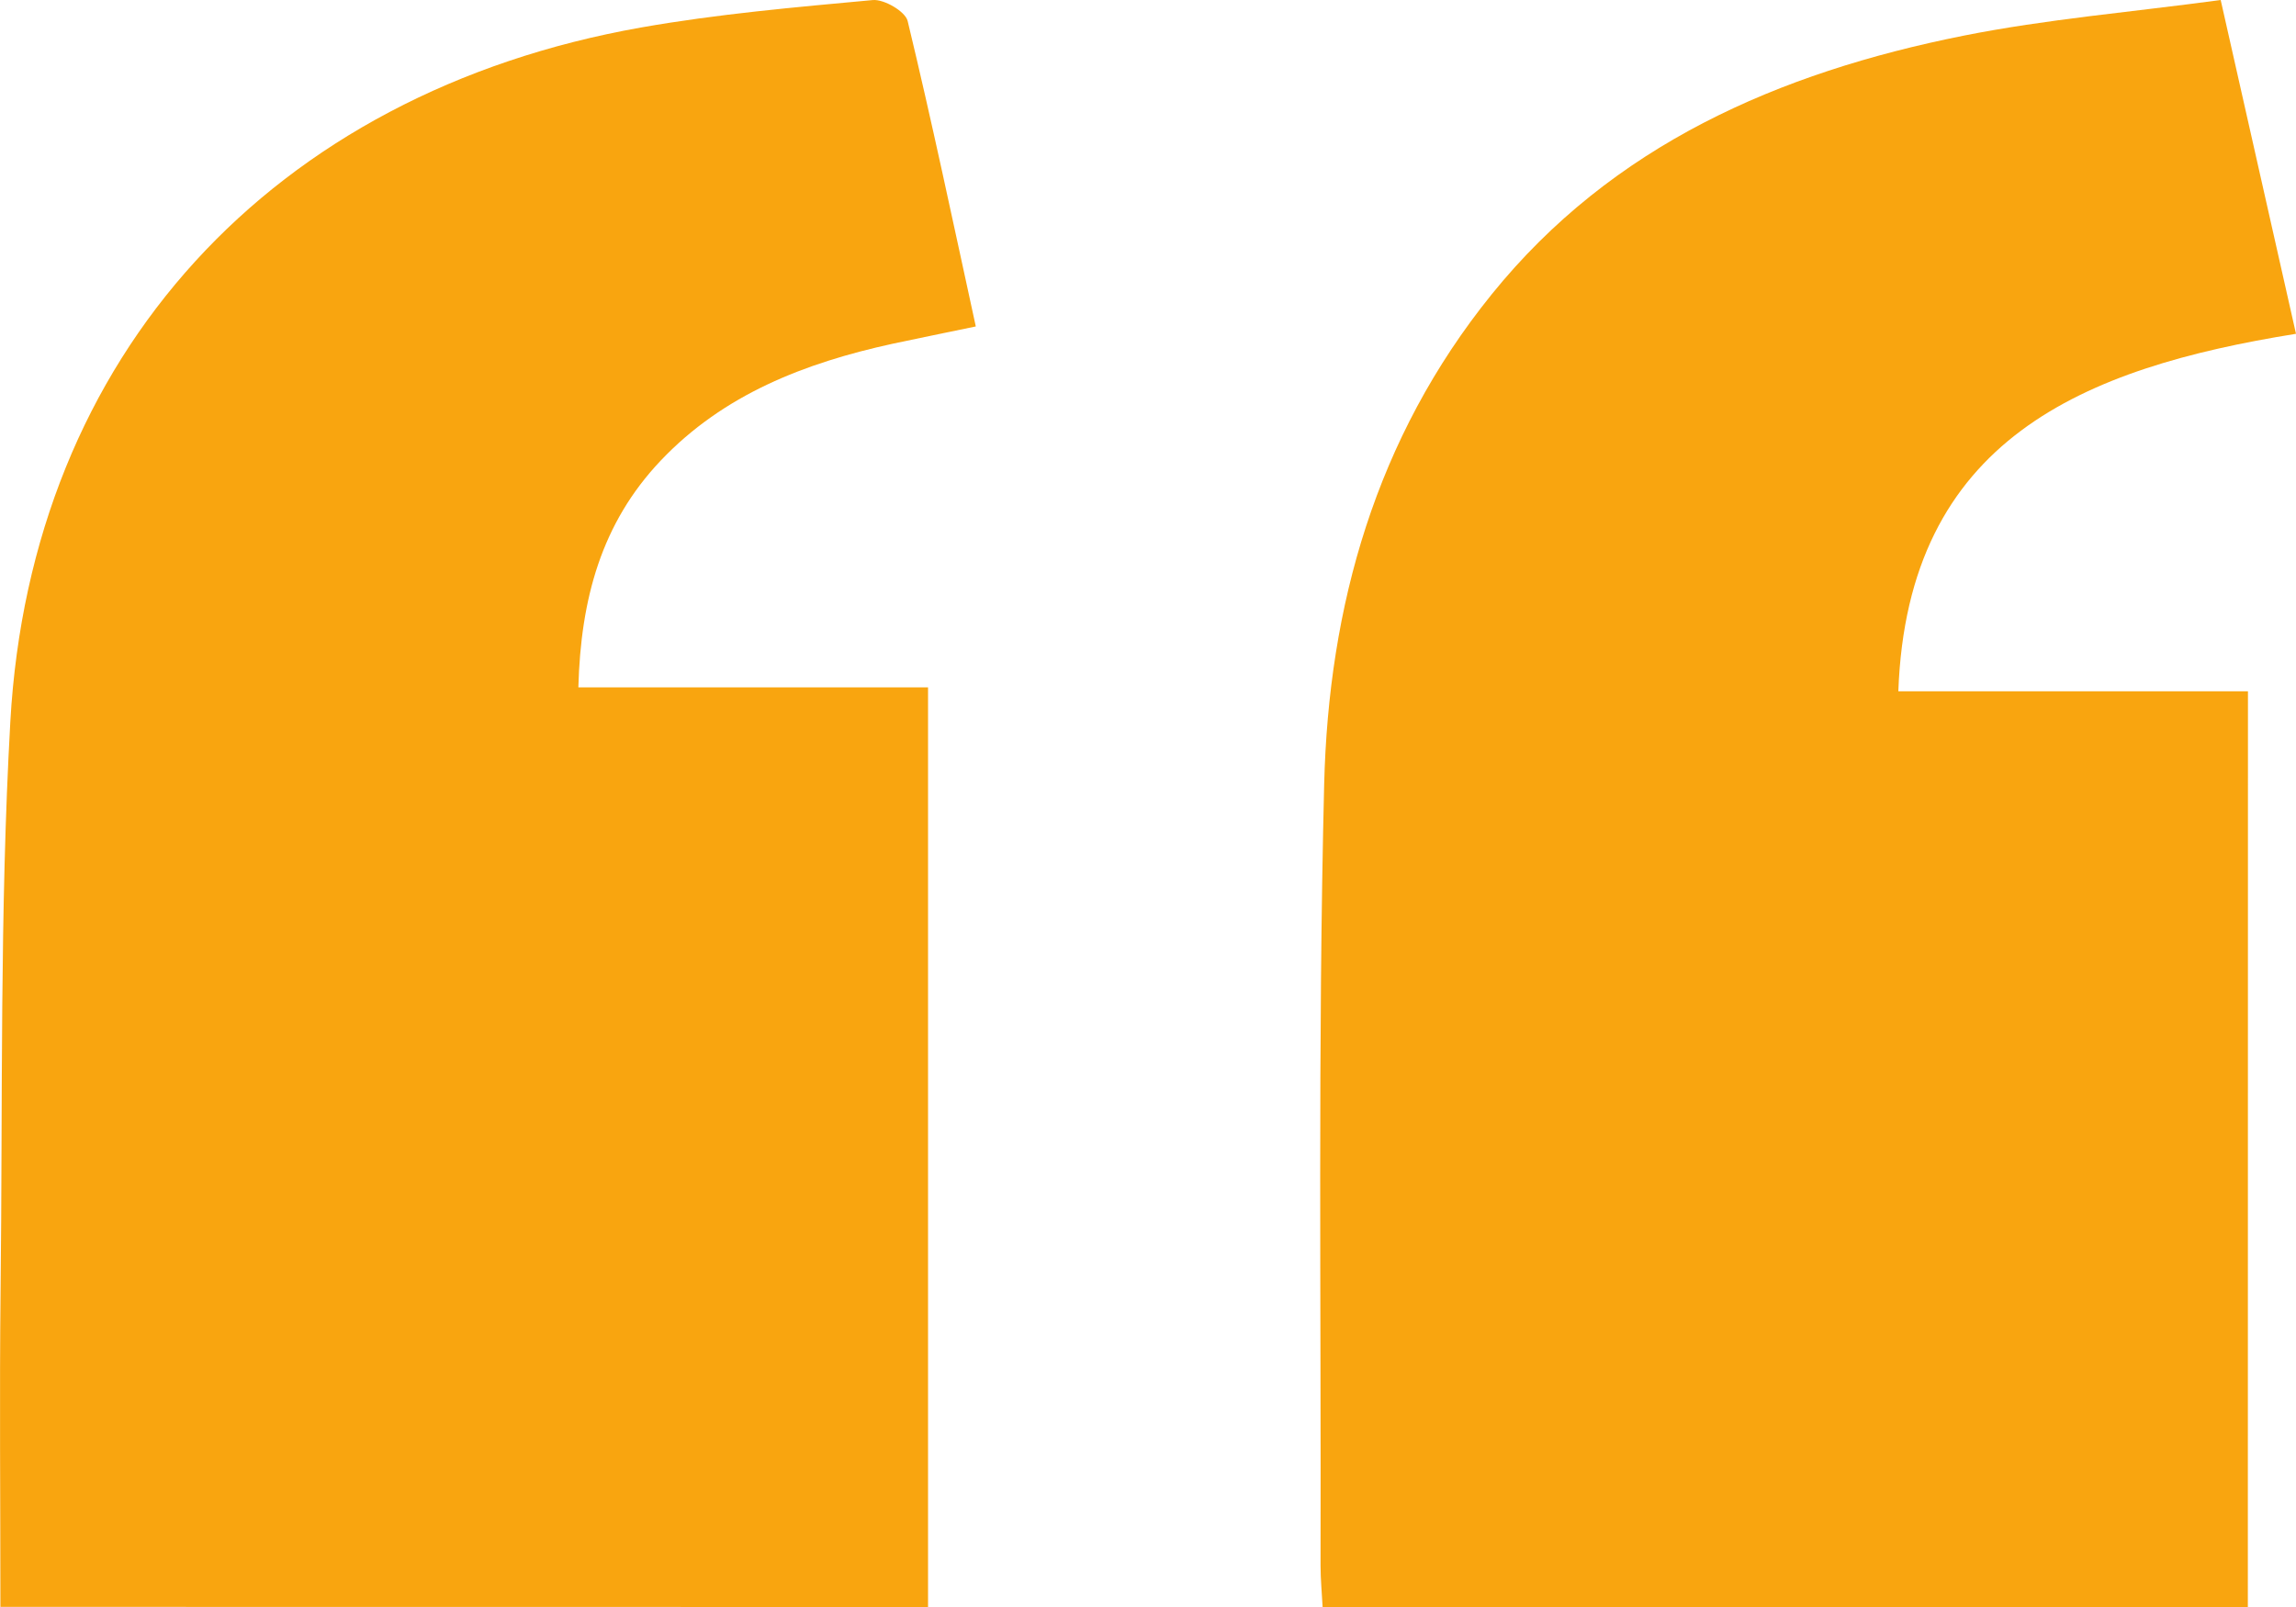 <svg width="40" height="28" viewBox="0 0 40 28" fill="none" xmlns="http://www.w3.org/2000/svg">
<path d="M39.161 28C33.803 28 28.472 28 23.042 28C23.03 27.761 23.006 27.518 23.006 27.277C23.017 22.74 22.958 18.203 23.069 13.668C23.145 10.566 23.964 7.632 25.988 5.128C28.089 2.528 30.984 1.266 34.206 0.622C35.655 0.333 37.14 0.21 38.688 0C39.139 2.002 39.562 3.872 40 5.816C36.301 6.41 33.232 7.648 33.072 12.045C35.15 12.045 37.13 12.045 39.163 12.045C39.161 17.389 39.161 22.673 39.161 28Z" fill="#F9A50F"/>
<path d="M0.007 27.998C0.007 26.113 -0.01 24.296 0.01 22.481C0.048 19.179 -0.006 15.869 0.18 12.574C0.539 6.184 4.742 1.615 11.168 0.479C12.499 0.244 13.854 0.126 15.205 0.001C15.401 -0.017 15.774 0.2 15.813 0.367C16.232 2.104 16.6 3.853 17 5.688C16.493 5.794 16.022 5.888 15.552 5.989C14.024 6.323 12.606 6.87 11.51 8.026C10.477 9.115 10.117 10.436 10.076 11.977C12.13 11.977 14.131 11.977 16.168 11.977C16.168 17.359 16.168 22.65 16.168 28C10.794 27.998 5.45 27.998 0.007 27.998Z" fill="#F9A50F"/>
</svg>
